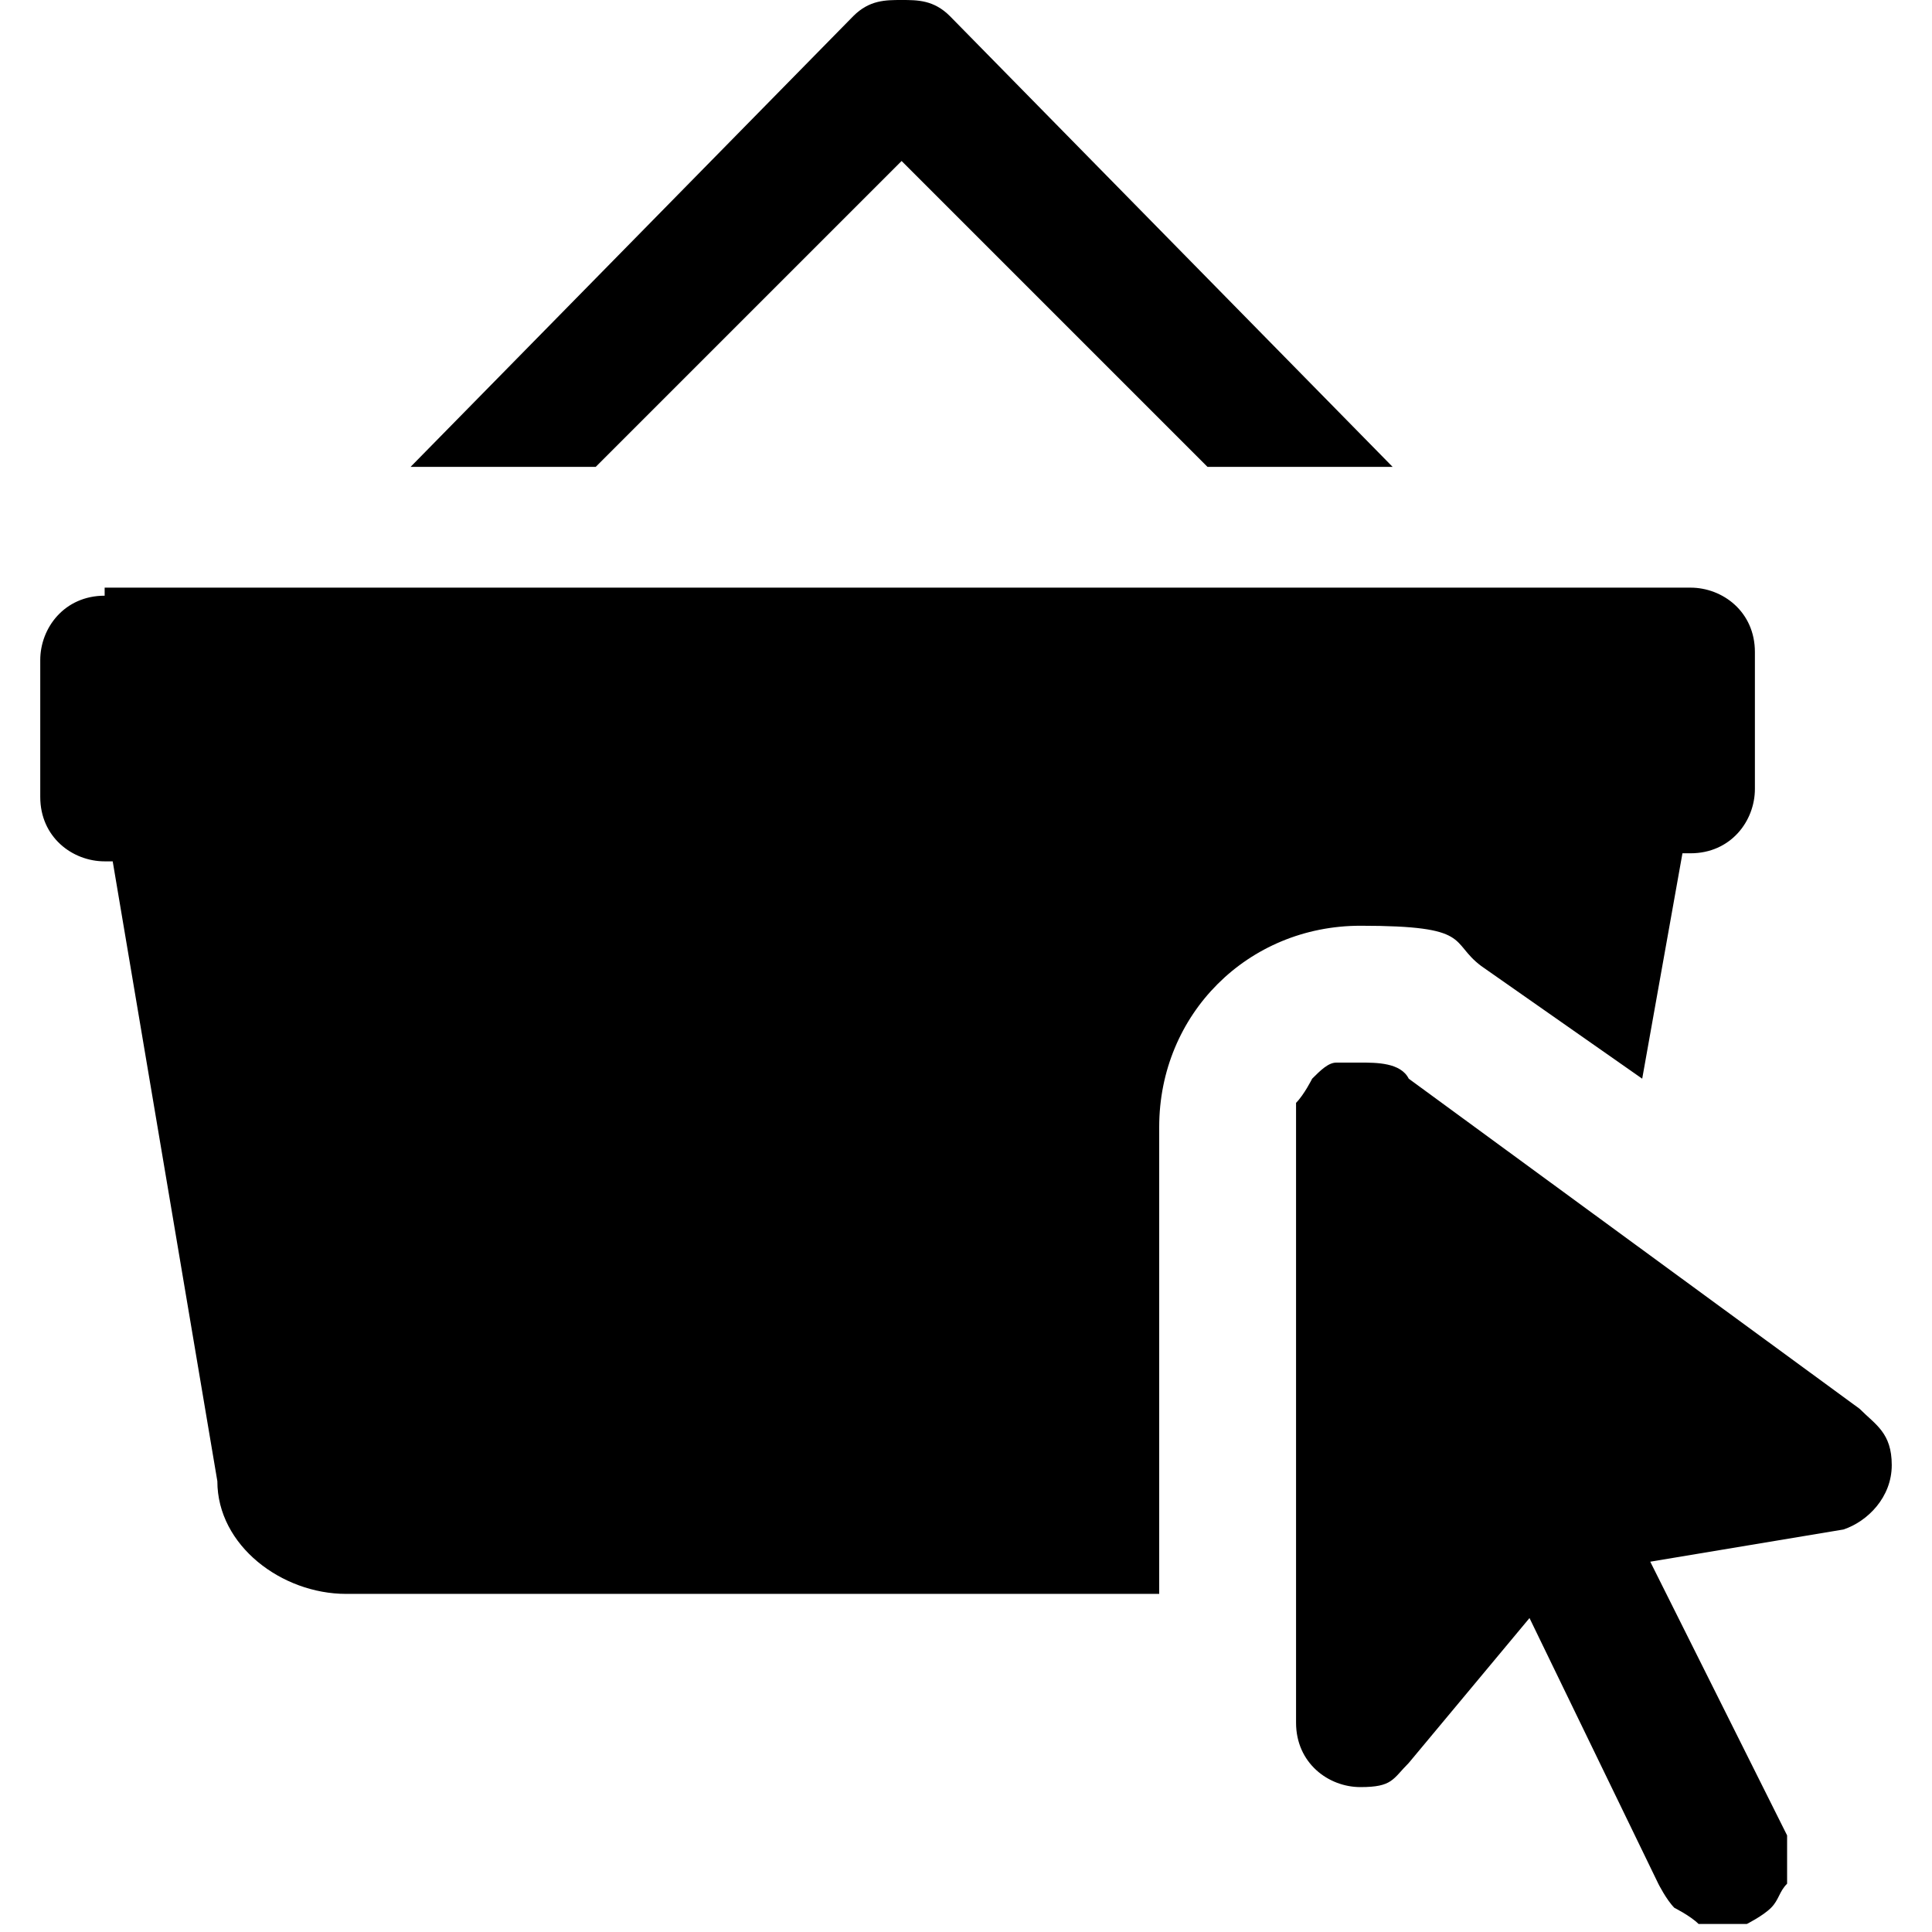 <?xml version="1.0" encoding="UTF-8"?>
<svg id="Layer_1" xmlns="http://www.w3.org/2000/svg" width="24" height="24" viewBox="0 0 24 24">
  <path d="M11.2,0C11,0,10.8,0,10.6.2l-5.5,5.6h2.3l3.8-3.8,3.8,3.8h2.3L11.8.2C11.6,0,11.4,0,11.2,0ZM1.3,7.4c-.5,0-.8.4-.8.8v1.7c0,.5.4.8.8.8h.1l1.3,7.7c0,.8.8,1.4,1.6,1.4h10.1v-5.8c0-1.4,1.1-2.5,2.5-2.5s1.1.2,1.5.5h0l2,1.4.5-2.8h.1c.5,0,.8-.4.8-.8v-1.7c0-.5-.4-.8-.8-.8H1.3ZM16.9,13.2h-.3c-.1,0-.2.1-.3.2,0,0-.1.2-.2.3v7.7c0,.5.4.8.8.8s.4-.1.6-.3h0l1.5-1.8,1.6,3.3s.1.2.2.3c0,0,.2.1.3.2h.6s.2-.1.3-.2.1-.2.2-.3v-.6l-1.7-3.4,2.4-.4h0c.3-.1.6-.4.6-.8s-.2-.5-.4-.7h0l-5.6-4.1c-.1-.2-.4-.2-.6-.2Z"/>
</svg>